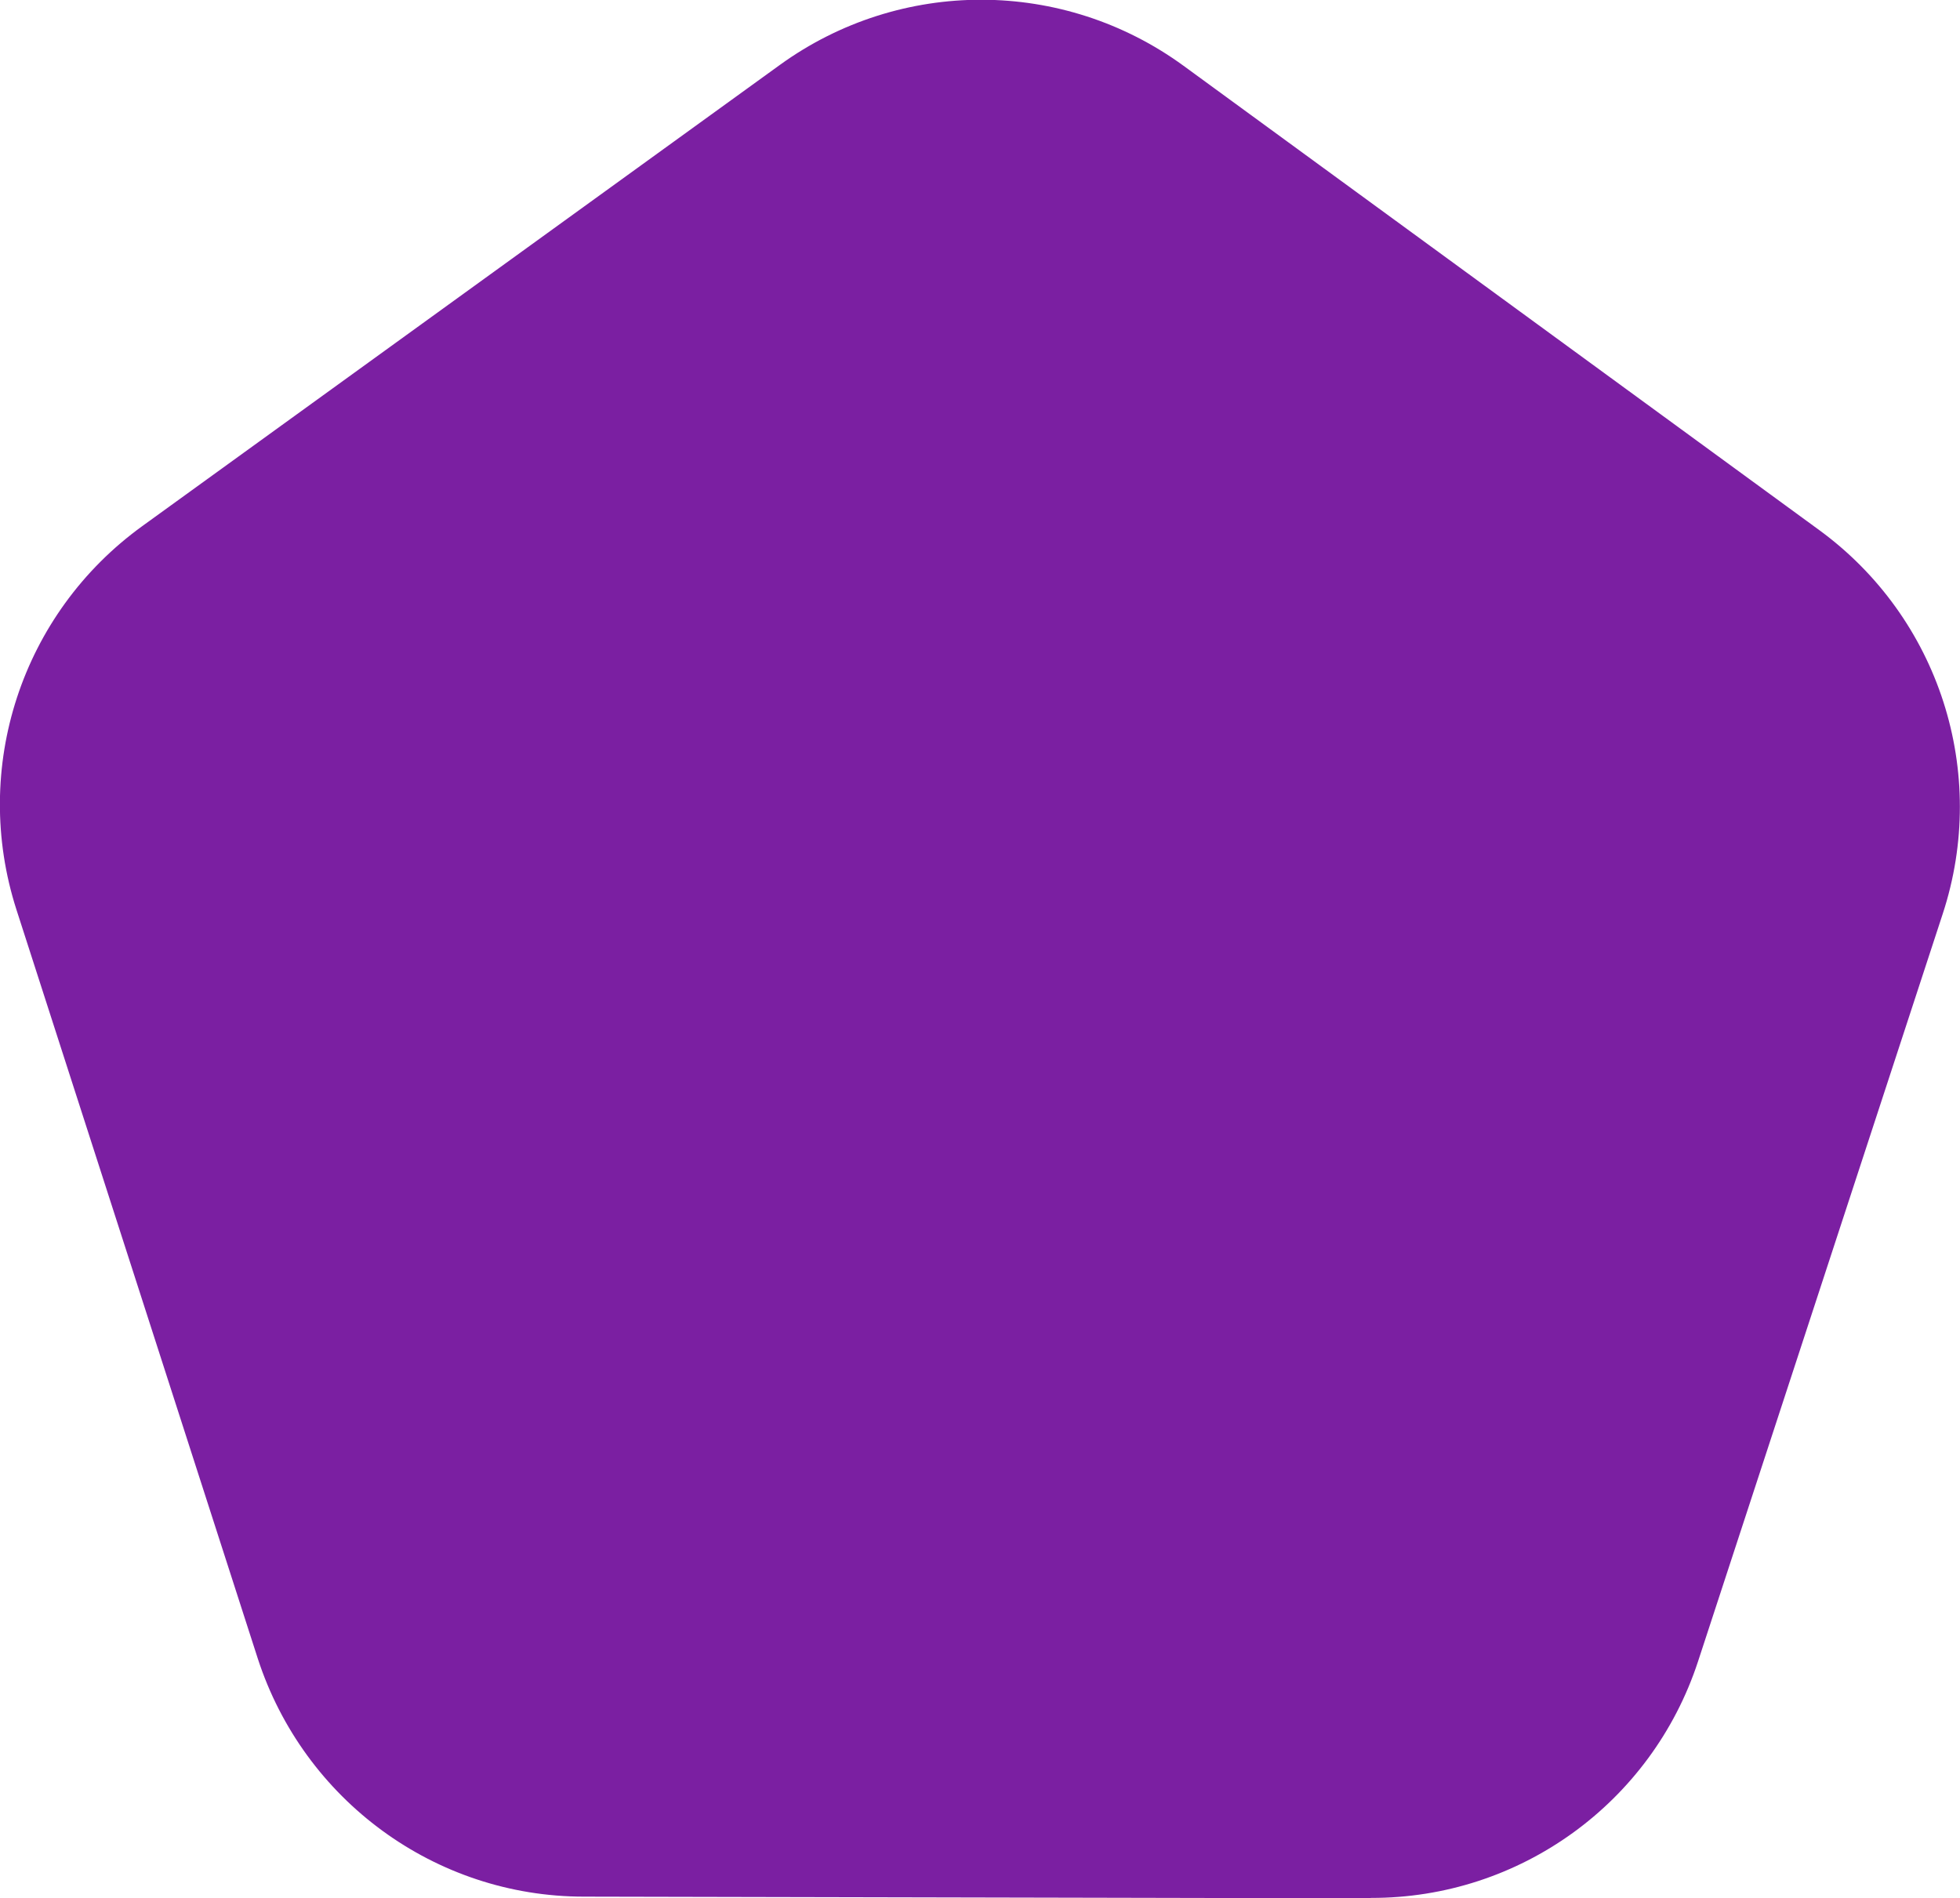 <?xml version="1.0" encoding="UTF-8"?>
<svg xmlns="http://www.w3.org/2000/svg" id="Calque_2" data-name="Calque 2" viewBox="0 0 46.45 44.99">
  <defs>
    <style>
      .cls-1 {
        fill: #7b1fa2;
      }
    </style>
  </defs>
  <g id="Calque_3" data-name="Calque 3">
    <path class="cls-1" d="m32.49,44.99l-18.65-.04c-3.53,0-6.64-2.29-7.73-5.64L.39,21.56c-1.08-3.36.12-7.02,2.98-9.09L18.48,1.54c2.86-2.07,6.72-2.06,9.57.02l15.06,11c2.85,2.08,4.03,5.75,2.93,9.1l-5.8,17.72c-1.1,3.35-4.23,5.61-7.75,5.6Z"></path>
  </g>
</svg>
